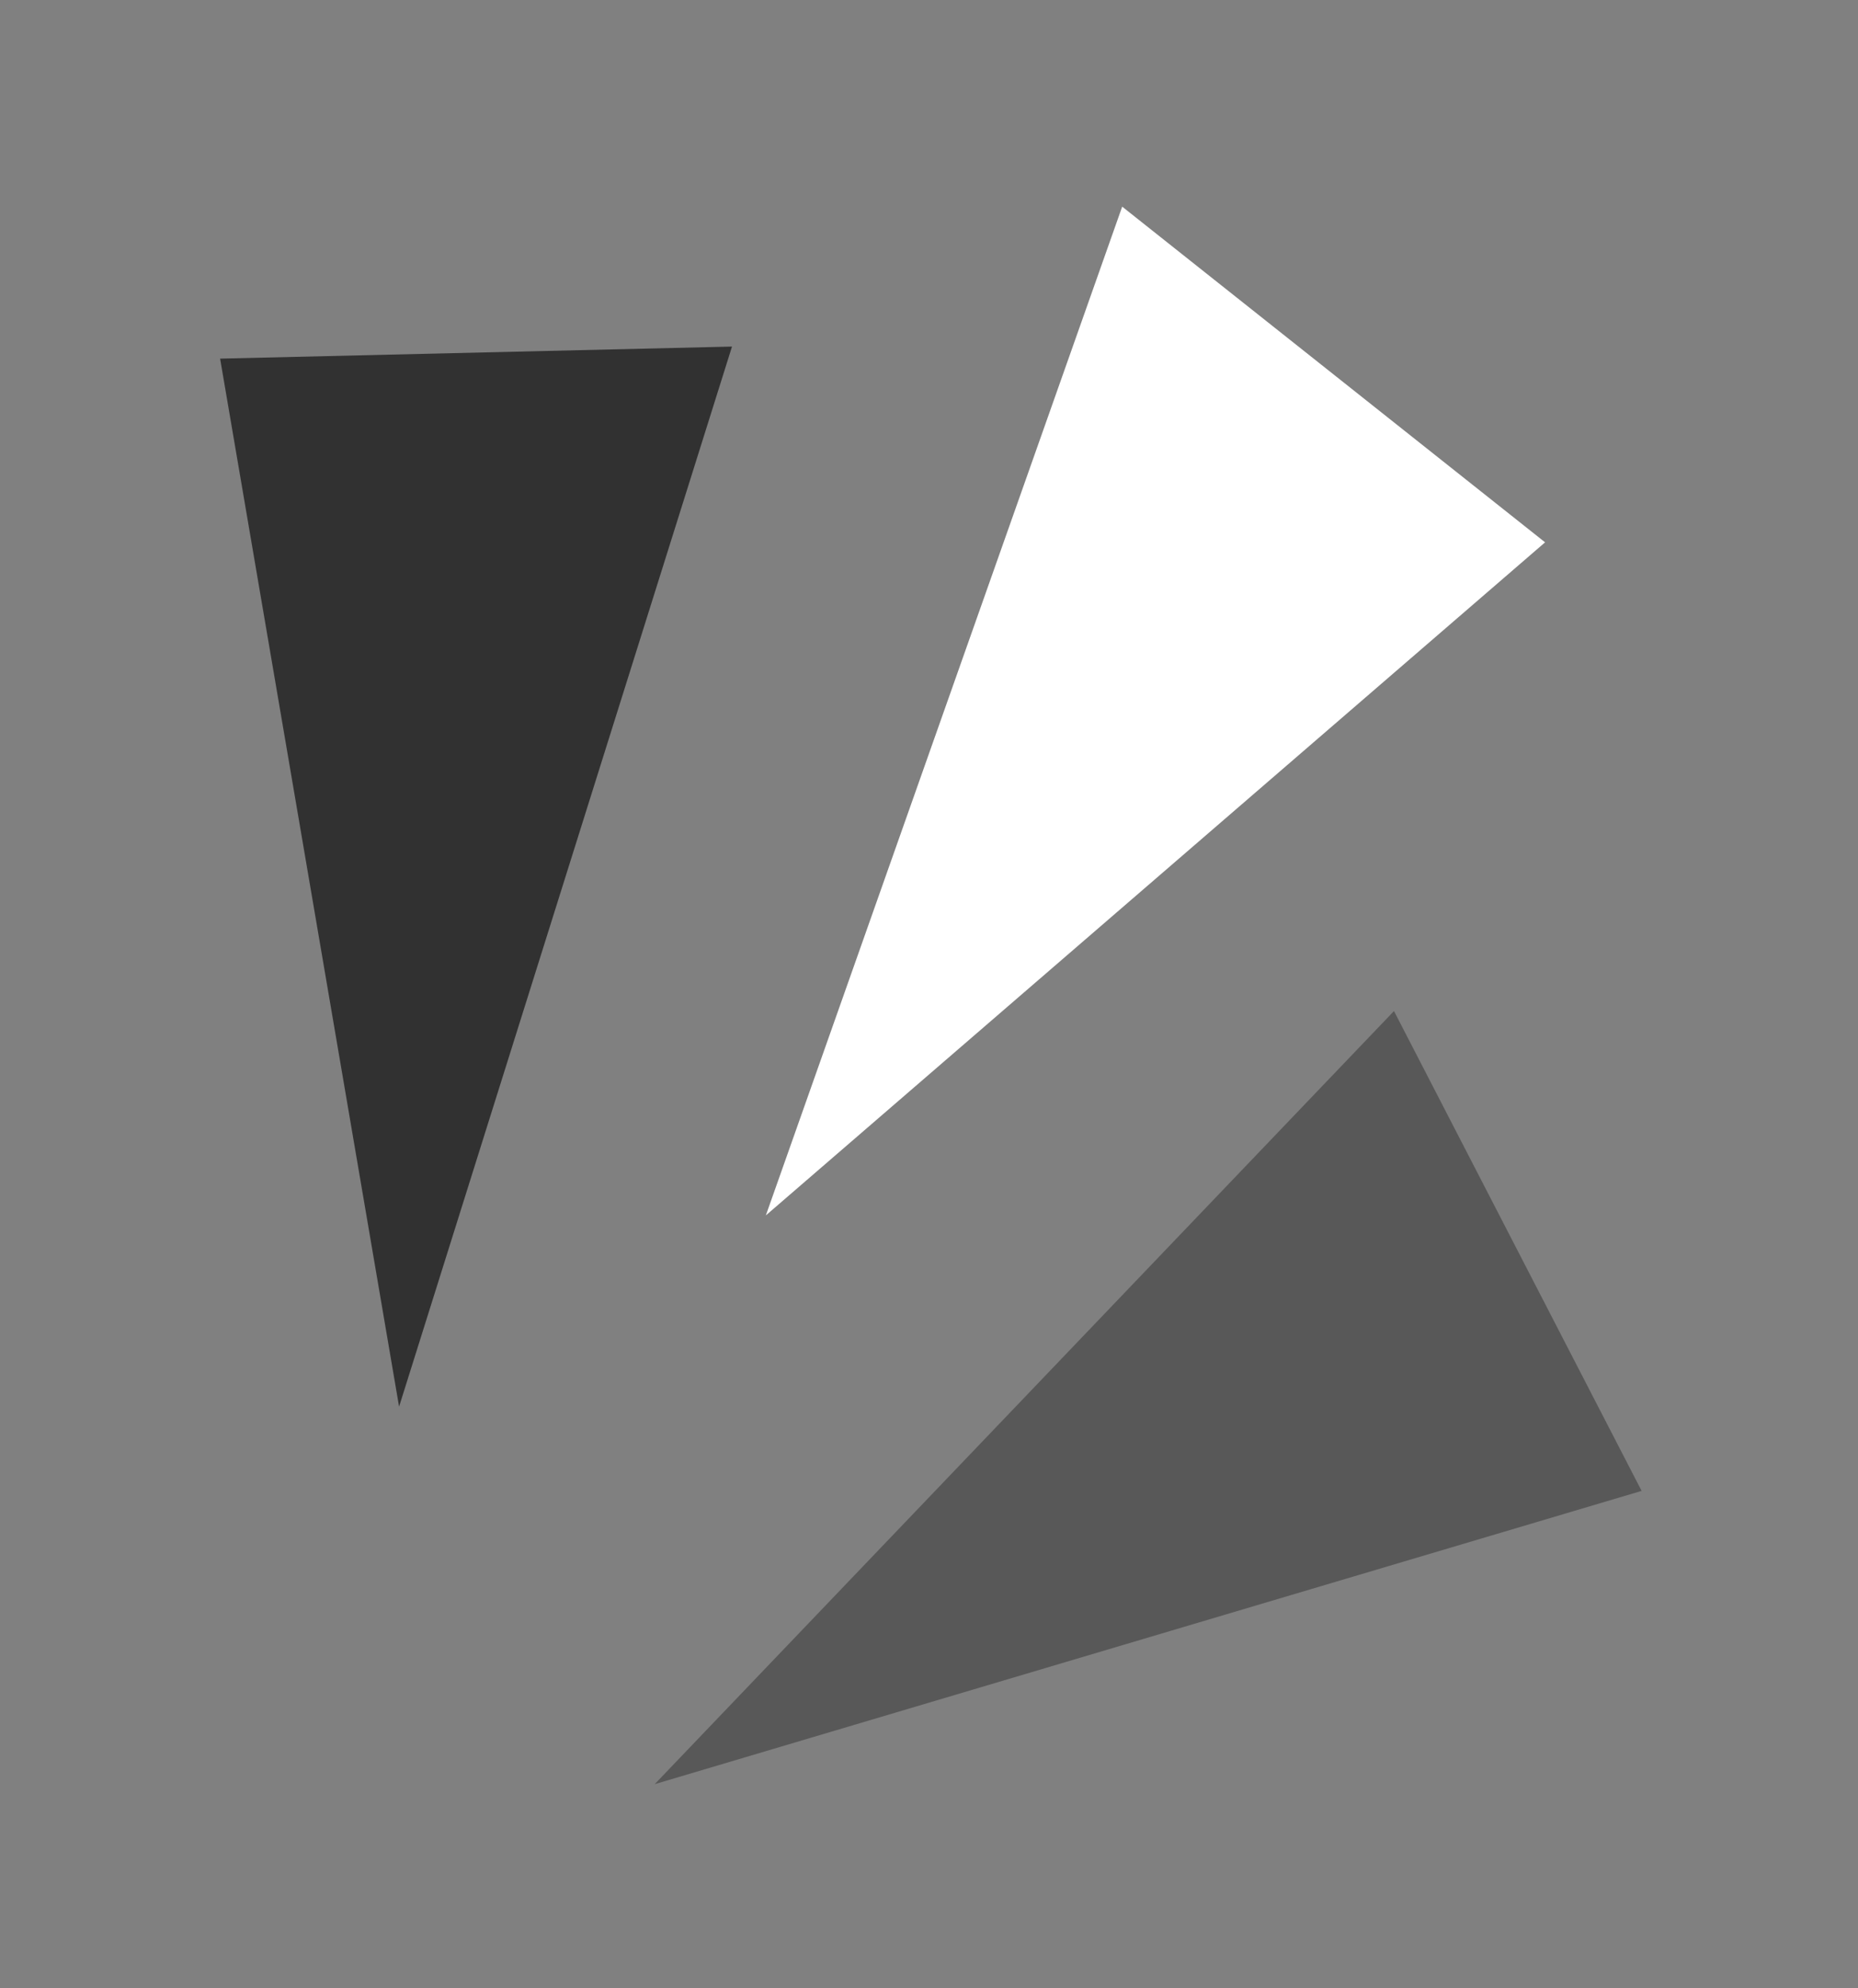 <svg width="43" height="46" viewBox="0 0 43 46" fill="none" xmlns="http://www.w3.org/2000/svg">
<rect x="0" y="0" width="43" height="46" fill="#808080" stroke="none"/>
<path d="M35.758 12.547L17.724 28.119L25.971 4.781L35.758 12.547Z" fill="white"/>
<path opacity="0.5" d="M37.992 34.492L15.152 41.277L32.261 23.391L37.992 34.492Z" fill="#313131"/>
<path d="M5.094 8.297L9.236 32.543L16.941 8.018L5.094 8.297Z" fill="#313131"/>
</svg>
